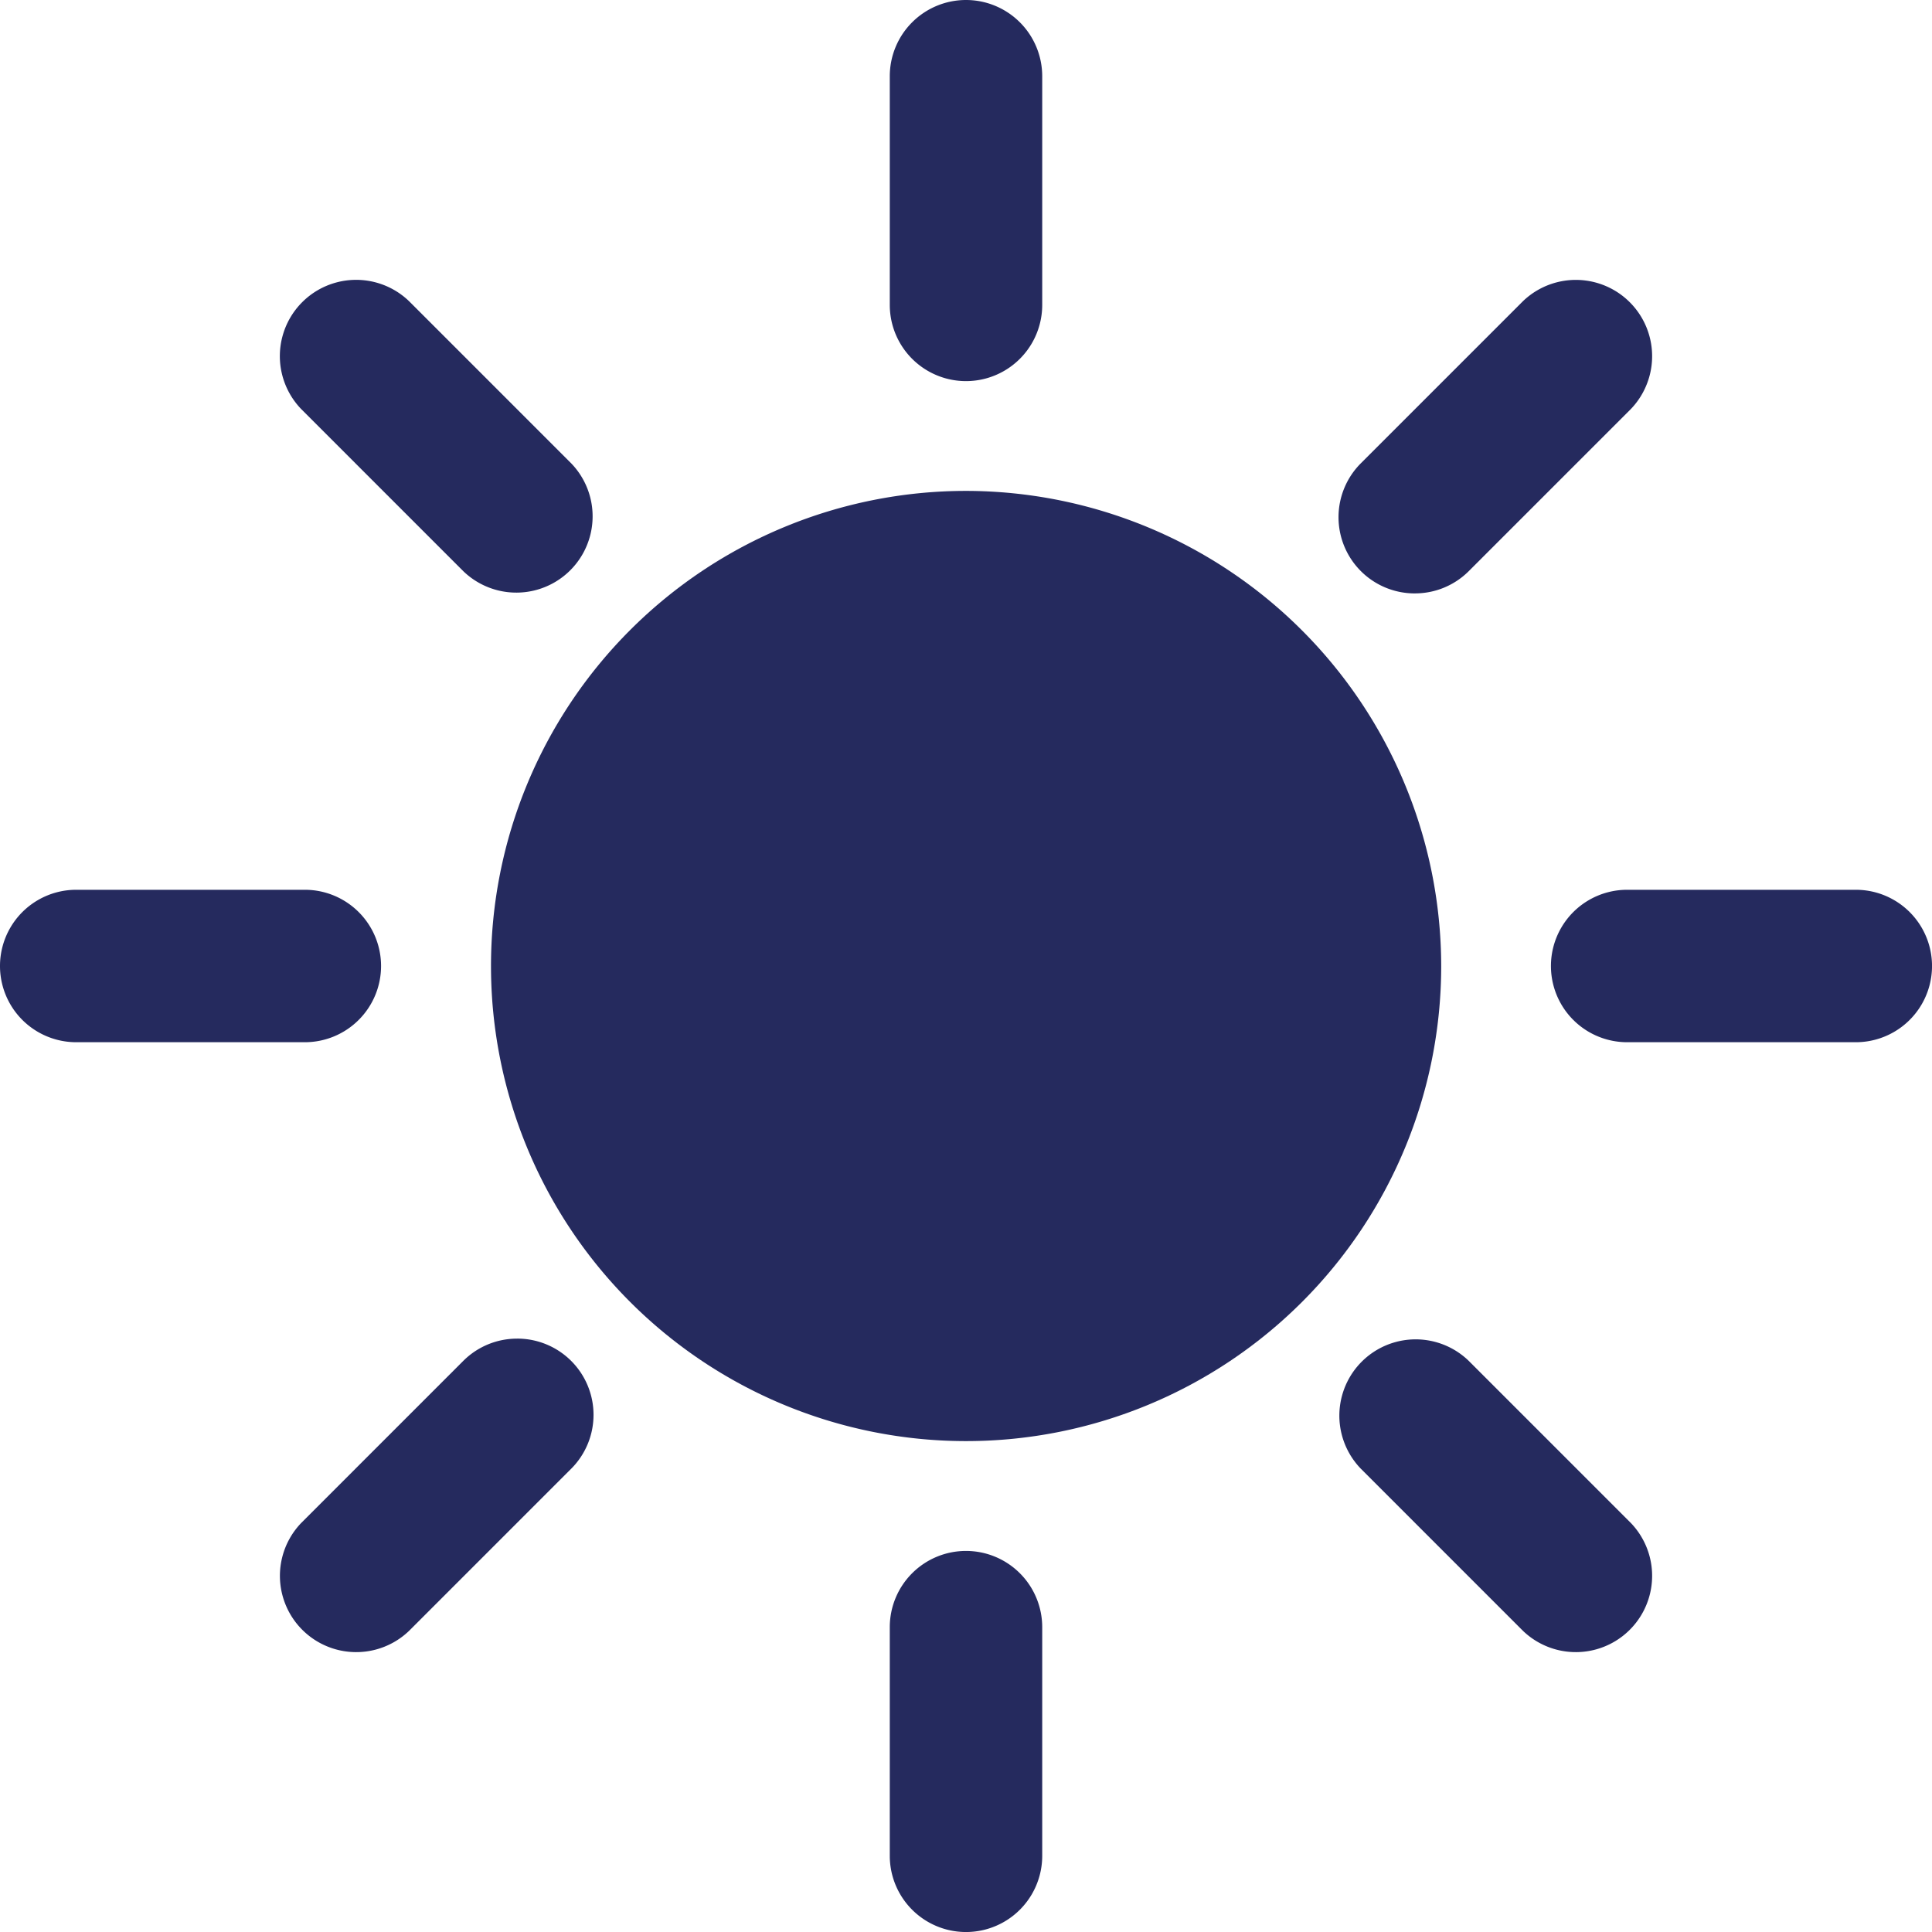 <svg xmlns="http://www.w3.org/2000/svg" width="80" height="80" viewBox="0 0 80 80">
  <g id="Icon_ionic-ios-sunny" data-name="Icon ionic-ios-sunny" transform="translate(-3.375 -3.375)">
    <g id="グループ_7" data-name="グループ 7" transform="translate(3.375 3.375)">
      <path id="パス_28" data-name="パス 28" d="M20.073,27.211a3.157,3.157,0,0,0-3.156,3.156v9.468a3.156,3.156,0,0,0,6.312,0V30.367A3.157,3.157,0,0,0,20.073,27.211Z" transform="translate(19.927 37.01)" fill="#252a5e"/>
      <path id="パス_29" data-name="パス 29" d="M20.073,3.375a3.157,3.157,0,0,0-3.156,3.156V16a3.156,3.156,0,0,0,6.312,0V6.531A3.157,3.157,0,0,0,20.073,3.375Z" transform="translate(19.927 -3.375)" fill="#252a5e"/>
      <path id="パス_30" data-name="パス 30" d="M19.154,20.073A3.157,3.157,0,0,0,16,16.917H6.531a3.156,3.156,0,0,0,0,6.312H16A3.157,3.157,0,0,0,19.154,20.073Z" transform="translate(-3.375 19.927)" fill="#252a5e"/>
      <path id="パス_31" data-name="パス 31" d="M39.834,16.917H30.367a3.156,3.156,0,0,0,0,6.312h9.468a3.156,3.156,0,1,0,0-6.312Z" transform="translate(37.01 19.927)" fill="#252a5e"/>
      <path id="パス_32" data-name="パス 32" d="M17.2,24.195a3.147,3.147,0,0,0-2.234.922l-6.7,6.7a3.159,3.159,0,0,0,4.467,4.467l6.7-6.7a3.156,3.156,0,0,0-2.234-5.39Z" transform="translate(4.217 31.235)" fill="#252a5e"/>
      <path id="パス_33" data-name="パス 33" d="M27.35,20.354a3.147,3.147,0,0,0,2.234-.922l6.7-6.7a3.159,3.159,0,0,0-4.467-4.467l-6.7,6.7a3.156,3.156,0,0,0,2.234,5.39Z" transform="translate(31.235 4.217)" fill="#252a5e"/>
      <path id="パス_34" data-name="パス 34" d="M12.73,8.263A3.159,3.159,0,0,0,8.263,12.73l6.7,6.7a3.159,3.159,0,0,0,4.467-4.467Z" transform="translate(4.217 4.217)" fill="#252a5e"/>
      <path id="パス_35" data-name="パス 35" d="M29.584,25.117a3.159,3.159,0,0,0-4.467,4.467l6.7,6.7a3.159,3.159,0,0,0,4.467-4.467Z" transform="translate(31.235 31.235)" fill="#252a5e"/>
    </g>
    <path id="パス_36" data-name="パス 36" d="M30.923,11.25A19.673,19.673,0,1,0,50.6,30.923,19.7,19.7,0,0,0,30.923,11.25Z" transform="translate(12.452 12.452)" fill="#252a5e"/>
  </g>
</svg>

